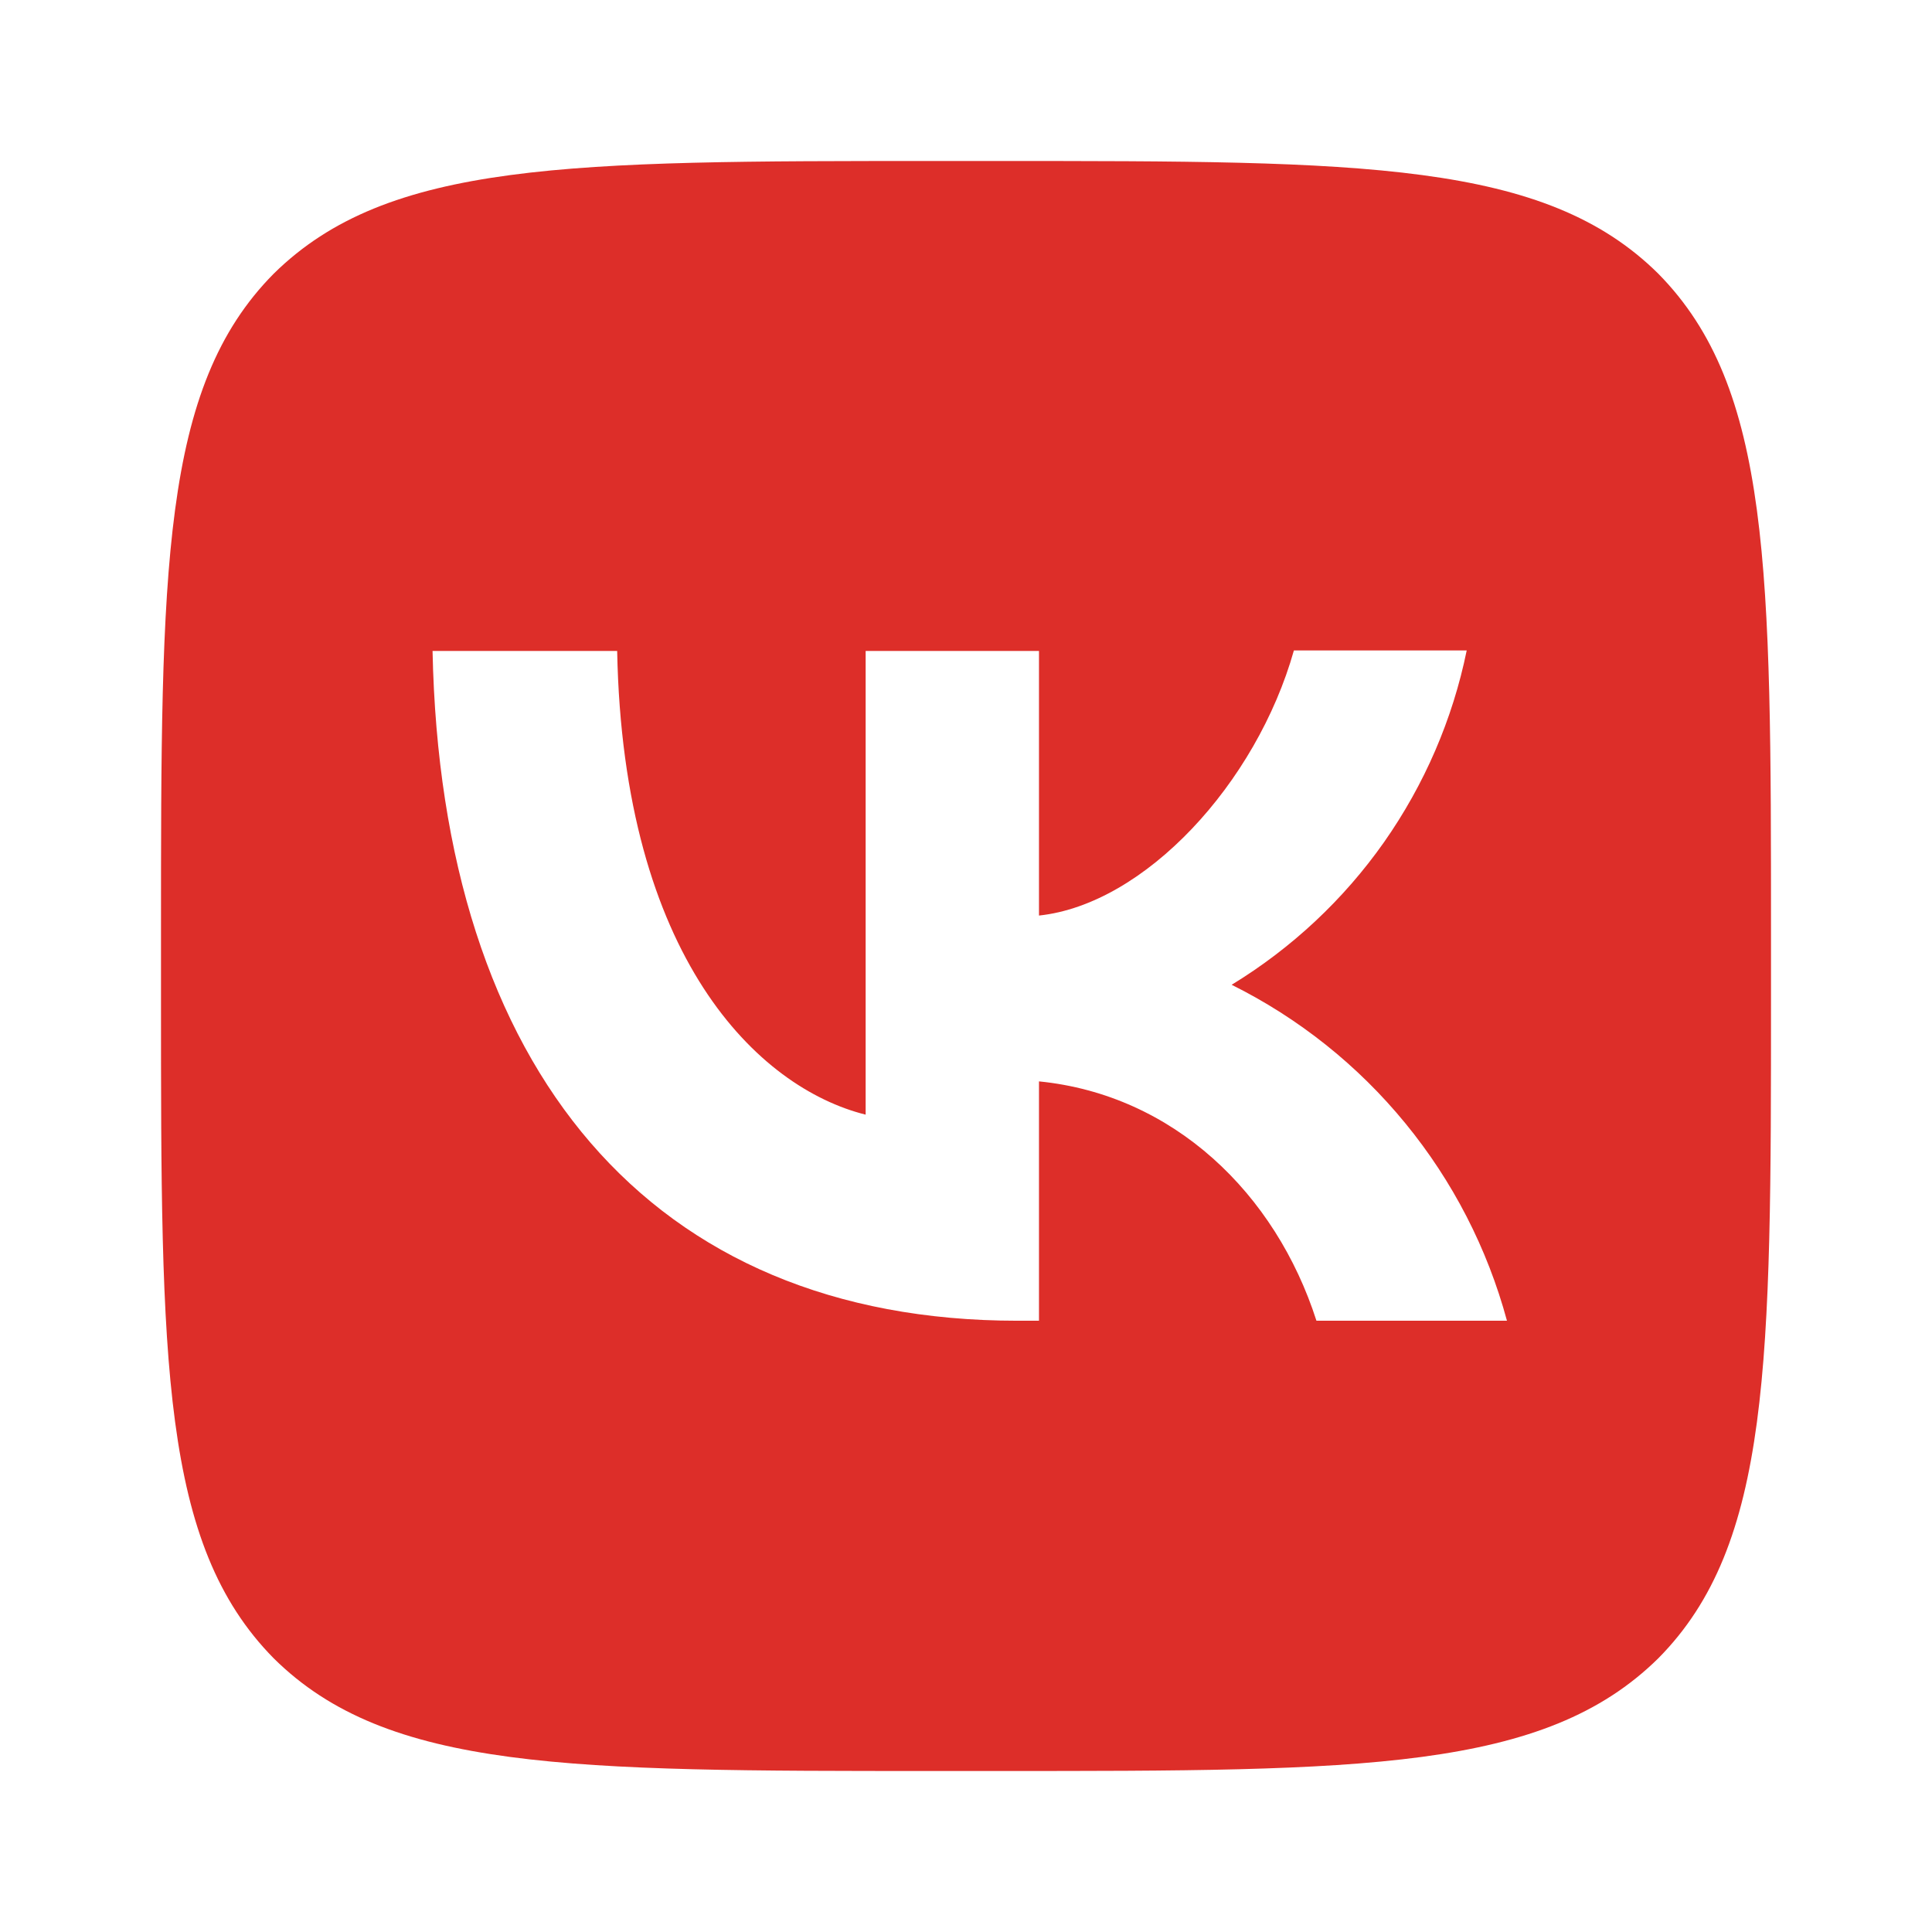 <?xml version="1.0" encoding="UTF-8"?> <svg xmlns="http://www.w3.org/2000/svg" width="18" height="18" viewBox="0 0 18 18" fill="none"><path d="M2.55 2.55C1.5 3.61 1.5 5.305 1.5 8.7V9.3C1.5 12.69 1.5 14.385 2.55 15.45C3.61 16.5 5.305 16.5 8.7 16.5H9.3C12.69 16.5 14.385 16.5 15.45 15.45C16.5 14.39 16.5 12.695 16.5 9.3V8.7C16.5 5.31 16.5 3.615 15.45 2.55C14.39 1.5 12.695 1.5 9.3 1.5H8.7C5.31 1.5 3.615 1.5 2.55 2.55ZM4.03 6.065H5.75C5.805 8.925 7.065 10.135 8.065 10.385V6.065H9.68V8.53C10.665 8.425 11.705 7.3 12.055 6.06H13.665C13.534 6.702 13.271 7.31 12.895 7.846C12.518 8.382 12.034 8.834 11.475 9.175C12.1 9.486 12.651 9.925 13.093 10.465C13.535 11.004 13.858 11.632 14.04 12.305H12.265C11.885 11.12 10.935 10.2 9.68 10.075V12.305H9.48C6.06 12.305 4.11 9.965 4.03 6.065Z" fill="#DD2E29"></path></svg> 